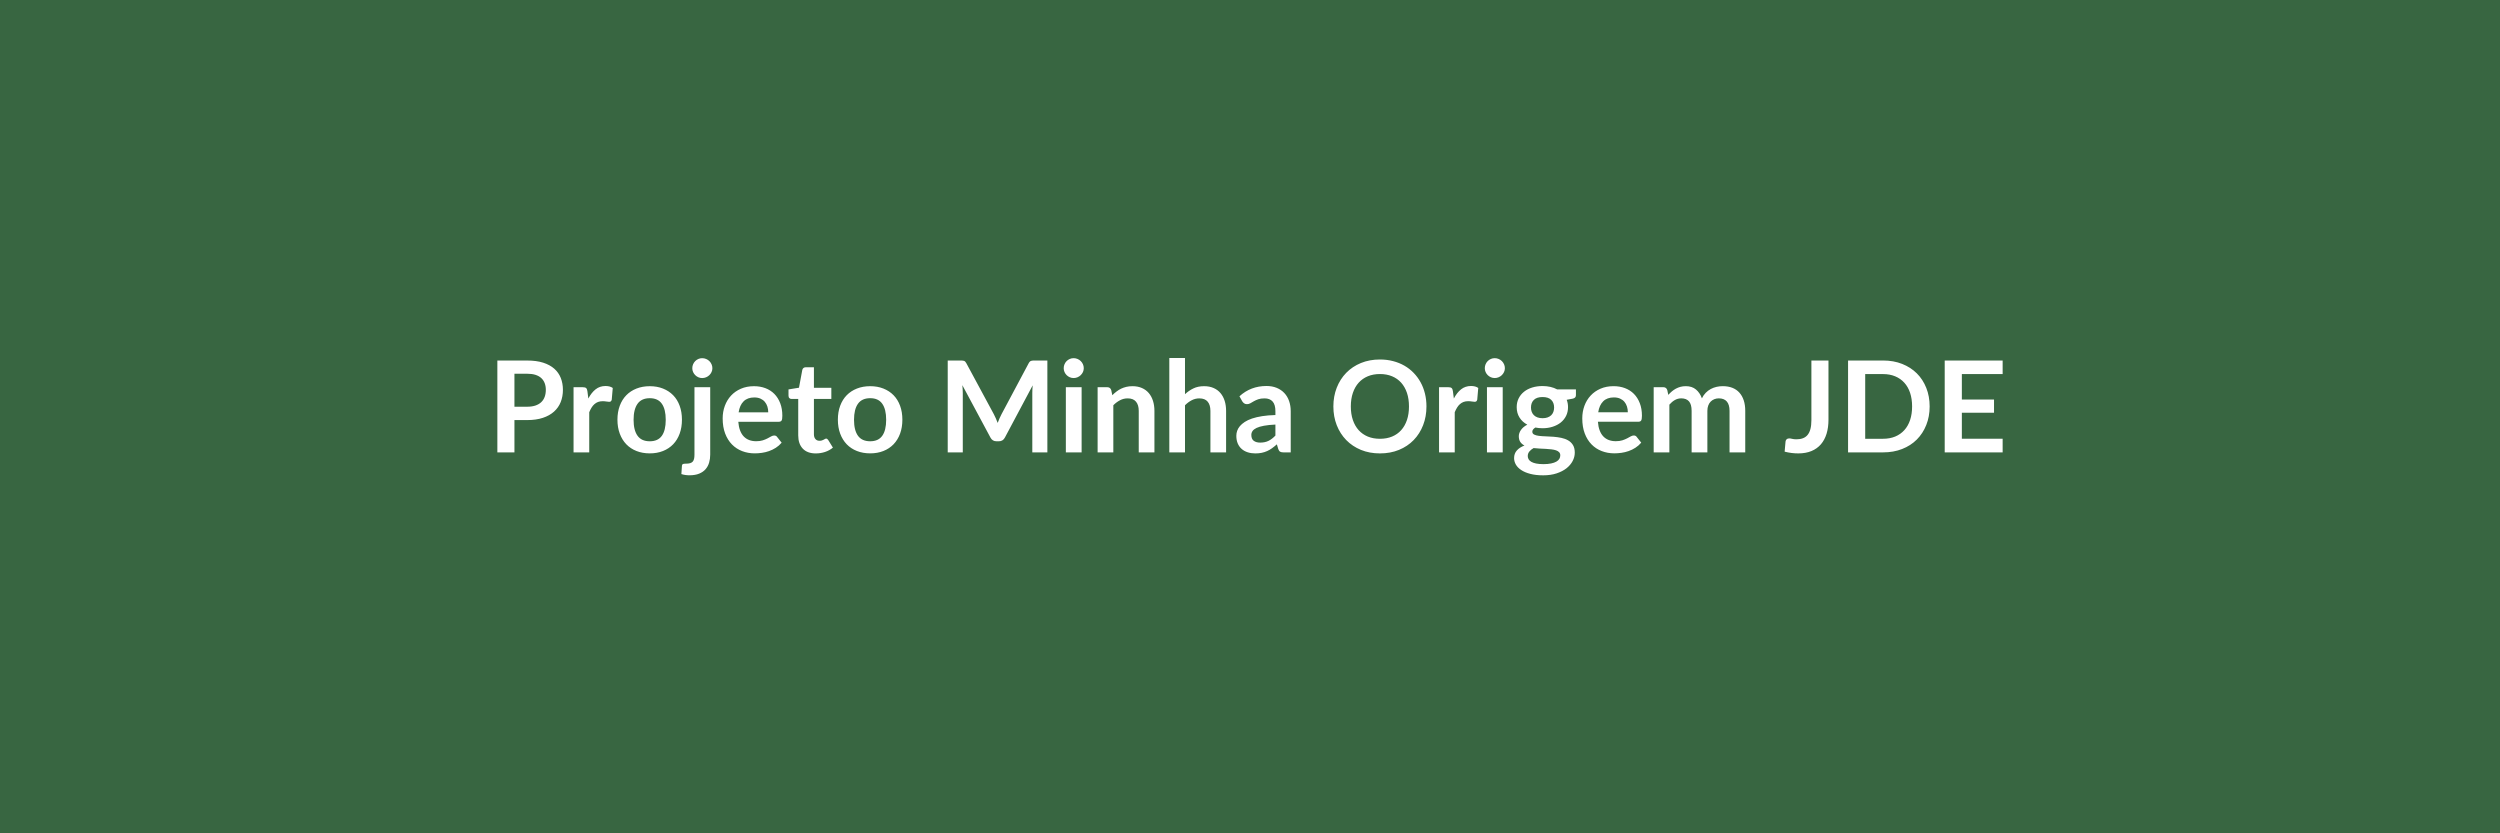<svg xmlns="http://www.w3.org/2000/svg" width="1200" height="400" viewBox="0 0 1200 400"><rect width="100%" height="100%" fill="#386641"/><path fill="#FFFFFF" d="M246.93 195.225h6.13q2.26 0 3.94-.56 1.68-.57 2.79-1.62t1.66-2.56.55-3.37q0-1.77-.55-3.2-.55-1.44-1.65-2.45-1.09-1-2.77-1.54-1.68-.53-3.97-.53h-6.13zm-8.2-22.17h14.33q4.43 0 7.66 1.03 3.23 1.04 5.34 2.9 2.1 1.86 3.12 4.45 1.02 2.6 1.02 5.68 0 3.2-1.06 5.87-1.07 2.67-3.21 4.59-2.13 1.92-5.35 2.99t-7.52 1.07h-6.13v15.52h-8.2zm43.22 14.7.45 3.54q1.47-2.81 3.48-4.41t4.76-1.6q2.17 0 3.48.94l-.49 5.65q-.15.54-.44.77t-.78.23q-.46 0-1.36-.15t-1.75-.15q-1.25 0-2.23.36-.97.37-1.75 1.06-.78.68-1.38 1.66-.59.97-1.11 2.22v19.28h-7.53v-31.29h4.42q1.16 0 1.62.41.45.41.61 1.48m29.95-2.38q3.48 0 6.33 1.13t4.88 3.2 3.12 5.06q1.1 2.99 1.1 6.68 0 3.72-1.1 6.71-1.09 2.99-3.12 5.1-2.03 2.1-4.88 3.23t-6.33 1.13q-3.51 0-6.38-1.13-2.86-1.13-4.89-3.23-2.03-2.11-3.14-5.1-1.12-2.99-1.12-6.71 0-3.69 1.12-6.68 1.11-2.99 3.14-5.06t4.89-3.2q2.87-1.13 6.38-1.13m0 26.44q3.9 0 5.78-2.62 1.87-2.62 1.87-7.69 0-5.06-1.87-7.71-1.88-2.66-5.78-2.66-3.97 0-5.87 2.67-1.91 2.67-1.91 7.7 0 5.04 1.91 7.67 1.9 2.64 5.87 2.64m21.44-25.95h7.56v32.36q0 2.04-.53 3.84t-1.71 3.16q-1.17 1.35-3.08 2.13-1.9.78-4.65.78-1.07 0-1.98-.14-.92-.13-1.89-.44l.27-4.06q.09-.61.49-.77.4-.17 1.52-.17 1.13 0 1.91-.23t1.24-.73q.45-.51.65-1.33t.2-2.04zm8.6-9.12q0 .97-.4 1.83-.39.85-1.05 1.49-.65.64-1.55 1.02t-1.91.38q-.98 0-1.83-.38t-1.49-1.02-1.03-1.49q-.38-.86-.38-1.83 0-1.01.38-1.89.39-.89 1.03-1.53t1.49-1.02 1.83-.38q1.01 0 1.91.38t1.55 1.02q.66.64 1.05 1.53.4.88.4 1.89m12.6 21.16h14.21q0-1.46-.41-2.76-.41-1.29-1.24-2.27-.82-.97-2.09-1.54-1.26-.56-2.94-.56-3.26 0-5.14 1.86-1.87 1.86-2.39 5.27m19.21 4.55h-19.37q.19 2.41.86 4.16.67 1.76 1.77 2.9t2.61 1.71q1.51.56 3.34.56t3.15-.42q1.33-.43 2.32-.95t1.74-.95q.75-.42 1.45-.42.94 0 1.4.7l2.17 2.74q-1.25 1.47-2.81 2.46t-3.25 1.58q-1.69.6-3.45.84-1.75.25-3.4.25-3.26 0-6.07-1.09-2.8-1.08-4.88-3.2-2.07-2.12-3.26-5.24-1.19-3.13-1.19-7.25 0-3.2 1.04-6.02t2.97-4.91q1.94-2.09 4.73-3.31t6.3-1.22q2.96 0 5.46.94 2.5.95 4.3 2.76 1.8 1.82 2.82 4.46t1.02 6.02q0 1.71-.36 2.3-.37.6-1.41.6m17.84 15.19q-4.08 0-6.26-2.3-2.18-2.31-2.18-6.36v-17.48h-3.21q-.61 0-1.03-.4-.43-.39-.43-1.19v-2.99l5.03-.82 1.59-8.54q.15-.61.58-.94.42-.34 1.1-.34h3.9v9.85h8.36v5.37h-8.36v16.96q0 1.46.72 2.28.71.83 1.96.83.71 0 1.18-.17t.82-.35.63-.35q.27-.17.55-.17.33 0 .54.17.22.17.46.5l2.26 3.66q-1.65 1.37-3.78 2.08-2.14.7-4.43.7m26.11-32.27q3.48 0 6.33 1.13t4.88 3.2 3.13 5.06 1.1 6.68q0 3.72-1.1 6.71t-3.13 5.1q-2.03 2.1-4.88 3.23t-6.33 1.13q-3.5 0-6.37-1.13t-4.9-3.23q-2.03-2.11-3.14-5.1t-1.11-6.71q0-3.69 1.11-6.68t3.14-5.06 4.9-3.2 6.37-1.13m0 26.44q3.91 0 5.78-2.62 1.88-2.62 1.88-7.69 0-5.06-1.88-7.71-1.87-2.66-5.78-2.66-3.96 0-5.87 2.67-1.9 2.67-1.9 7.7 0 5.04 1.9 7.67 1.91 2.64 5.87 2.64m78.85-38.76h6.19v44.1h-7.23v-28.49q0-1.71.18-3.69l-13.33 25.04q-.94 1.8-2.89 1.8h-1.16q-1.96 0-2.9-1.8l-13.48-25.13q.09 1.01.15 1.98.06.98.06 1.8v28.49h-7.23v-44.1h6.19q.55 0 .95.03t.72.15.58.4q.26.27.5.73l13.21 24.49q.51.98.96 2.01.44 1.04.87 2.14.42-1.13.88-2.18t.98-2.03l13.02-24.43q.24-.46.52-.73.27-.28.59-.4t.72-.15.95-.03m15.06 12.81h7.57v31.29h-7.57zm8.6-9.12q0 .97-.39 1.83-.4.85-1.06 1.49-.65.64-1.54 1.02-.88.38-1.89.38-.97 0-1.84-.38t-1.51-1.02-1.02-1.49q-.38-.86-.38-1.83 0-1.01.38-1.89.38-.89 1.02-1.53t1.51-1.02 1.84-.38q1.01 0 1.89.38.89.38 1.54 1.02.66.64 1.06 1.53.39.88.39 1.89m13.18 10.49.52 2.47q.94-.95 2-1.75 1.05-.81 2.22-1.38 1.18-.56 2.52-.88t2.93-.32q2.56 0 4.54.87t3.31 2.44 2.01 3.75q.69 2.18.69 4.8v19.92h-7.53v-19.92q0-2.86-1.32-4.43-1.31-1.58-3.99-1.58-1.95 0-3.66.89-1.71.88-3.23 2.41v22.63h-7.54v-31.29h4.61q1.46 0 1.92 1.37m35.41-15.4v17.38q1.83-1.71 4.03-2.77 2.19-1.07 5.15-1.07 2.56 0 4.54.87 1.99.87 3.31 2.44 1.33 1.57 2.02 3.75.68 2.18.68 4.8v19.92H581v-19.92q0-2.86-1.31-4.43-1.31-1.58-4-1.58-1.95 0-3.66.89-1.71.88-3.23 2.41v22.63h-7.53v-45.32zm43.4 37.24v-5.28q-3.26.15-5.49.57-2.23.41-3.57 1.05t-1.92 1.49q-.58.86-.58 1.86 0 1.98 1.18 2.84 1.17.85 3.06.85 2.32 0 4.01-.84 1.69-.83 3.31-2.54m-15.92-16.44-1.34-2.41q5.4-4.94 12.99-4.94 2.75 0 4.91.9 2.17.9 3.66 2.5 1.5 1.6 2.27 3.83.78 2.22.78 4.88v19.76h-3.41q-1.07 0-1.65-.32t-.92-1.3l-.67-2.25q-1.19 1.06-2.32 1.87-1.12.81-2.34 1.36t-2.61.84-3.07.29q-1.98 0-3.66-.54-1.67-.53-2.89-1.6-1.22-1.06-1.9-2.65-.67-1.59-.67-3.69 0-1.19.4-2.36.4-1.18 1.3-2.25.9-1.06 2.33-2.01 1.43-.94 3.52-1.65 2.09-.7 4.87-1.14 2.77-.44 6.34-.53v-1.83q0-3.15-1.34-4.66t-3.87-1.51q-1.83 0-3.04.43-1.2.43-2.12.96-.91.54-1.66.96-.75.43-1.66.43-.8 0-1.35-.41-.54-.41-.88-.96m88.42 2.47q0 4.85-1.6 8.98t-4.53 7.15-7.05 4.72q-4.11 1.69-9.15 1.69-5 0-9.12-1.69-4.11-1.7-7.06-4.72-2.94-3.02-4.56-7.15-1.61-4.13-1.61-8.98t1.61-8.98q1.62-4.14 4.56-7.16 2.95-3.02 7.06-4.71 4.12-1.69 9.12-1.69 3.36 0 6.32.78 2.96.77 5.43 2.19t4.43 3.45q1.97 2.03 3.34 4.53 1.38 2.5 2.09 5.43.72 2.93.72 6.16m-8.39 0q0-3.63-.97-6.51-.98-2.89-2.78-4.9t-4.38-3.08q-2.57-1.07-5.81-1.07-3.23 0-5.81 1.07-2.57 1.07-4.39 3.08-1.81 2.01-2.79 4.9-.98 2.88-.98 6.51t.98 6.51 2.79 4.88q1.82 2 4.39 3.07 2.58 1.06 5.81 1.06 3.24 0 5.81-1.06 2.58-1.07 4.38-3.07t2.78-4.88q.97-2.88.97-6.51m21.08-7.35.46 3.54q1.46-2.81 3.47-4.41 2.02-1.6 4.76-1.6 2.17 0 3.48.94l-.49 5.65q-.15.54-.44.77t-.78.23q-.46 0-1.36-.15t-1.75-.15q-1.25 0-2.23.36-.97.37-1.75 1.06-.78.68-1.37 1.66-.6.97-1.12 2.22v19.28h-7.53v-31.29h4.42q1.16 0 1.62.41t.61 1.48m16.35-1.89h7.56v31.29h-7.56zm8.6-9.12q0 .97-.4 1.83-.4.85-1.05 1.49-.66.64-1.54 1.02-.89.38-1.89.38-.98 0-1.85-.38t-1.51-1.02-1.02-1.49q-.38-.86-.38-1.83 0-1.01.38-1.89.38-.89 1.02-1.53t1.51-1.02 1.85-.38q1 0 1.89.38.88.38 1.54 1.02.65.64 1.05 1.53.4.88.4 1.89m18.08 24q1.41 0 2.44-.38 1.04-.38 1.73-1.05.68-.67 1.03-1.62.35-.94.35-2.07 0-2.32-1.38-3.68-1.39-1.36-4.17-1.36-2.77 0-4.16 1.36t-1.39 3.68q0 1.1.35 2.04.35.95 1.04 1.63.69.69 1.74 1.07t2.42.38m8.51 17.81q0-.91-.55-1.49t-1.49-.9q-.95-.32-2.21-.47-1.27-.16-2.69-.23-1.41-.08-2.92-.14t-2.95-.24q-1.25.7-2.03 1.64-.77.95-.77 2.2 0 .82.41 1.54t1.31 1.23q.9.52 2.33.81 1.44.29 3.51.29 2.11 0 3.63-.32 1.53-.32 2.52-.88.99-.57 1.45-1.34.45-.78.45-1.7m-1.49-31.63h9v2.81q0 1.34-1.62 1.65l-2.81.52q.64 1.61.64 3.53 0 2.32-.93 4.2-.93 1.87-2.57 3.19-1.65 1.31-3.89 2.02-2.24.72-4.84.72-.91 0-1.77-.09-.85-.09-1.67-.25-1.47.89-1.47 1.99 0 .94.87 1.38.87.45 2.3.63 1.44.18 3.27.23 1.83.04 3.75.2 1.92.15 3.75.53t3.26 1.21q1.44.82 2.31 2.24t.87 3.64q0 2.08-1.03 4.03-1.02 1.95-2.95 3.48-1.94 1.52-4.76 2.45t-6.42.93q-3.54 0-6.16-.69-2.63-.68-4.36-1.83-1.74-1.14-2.6-2.63-.85-1.5-.85-3.11 0-2.2 1.33-3.68 1.32-1.48 3.64-2.36-1.25-.64-1.98-1.71t-.73-2.81q0-.7.26-1.45.25-.74.76-1.48.5-.73 1.26-1.38.77-.66 1.8-1.18-2.38-1.28-3.73-3.41-1.36-2.14-1.36-5.01 0-2.31.93-4.19t2.59-3.2q1.66-1.33 3.94-2.03 2.27-.7 4.95-.7 2.02 0 3.79.41 1.76.41 3.23 1.2m19.7 10.98h14.21q0-1.46-.41-2.76-.41-1.29-1.23-2.27-.83-.97-2.09-1.54-1.27-.56-2.95-.56-3.26 0-5.13 1.86-1.88 1.86-2.4 5.27m19.22 4.55h-19.37q.18 2.41.85 4.16.67 1.76 1.77 2.9t2.61 1.71q1.51.56 3.34.56t3.16-.42q1.32-.43 2.31-.95 1-.52 1.74-.95.75-.42 1.45-.42.95 0 1.4.7l2.17 2.74q-1.25 1.47-2.81 2.46-1.55.99-3.24 1.58-1.7.6-3.45.84-1.75.25-3.4.25-3.27 0-6.07-1.09-2.81-1.08-4.88-3.2-2.08-2.12-3.26-5.24-1.19-3.13-1.19-7.25 0-3.2 1.03-6.02 1.04-2.82 2.98-4.91 1.93-2.09 4.72-3.31t6.3-1.22q2.96 0 5.46.94 2.5.95 4.3 2.76 1.8 1.82 2.82 4.46 1.03 2.64 1.03 6.02 0 1.71-.37 2.3-.37.6-1.4.6m14.94 14.7h-7.53v-31.29h4.6q1.47 0 1.92 1.37l.49 2.32q.83-.92 1.73-1.68t1.92-1.31 2.19-.87q1.18-.32 2.58-.32 2.96 0 4.87 1.6 1.9 1.6 2.85 4.25.73-1.55 1.83-2.66 1.1-1.12 2.41-1.82t2.79-1.04q1.48-.33 2.97-.33 2.59 0 4.61.79 2.01.79 3.38 2.32t2.09 3.72q.72 2.2.72 5.03v19.92h-7.54v-19.92q0-2.99-1.31-4.5t-3.84-1.51q-1.16 0-2.15.4t-1.74 1.15q-.75.74-1.17 1.87-.43 1.13-.43 2.59v19.92h-7.56v-19.92q0-3.14-1.27-4.57-1.27-1.44-3.71-1.44-1.64 0-3.06.81t-2.64 2.21zm76.37-44.1v28.42q0 3.72-.91 6.71-.92 2.99-2.73 5.1-1.82 2.1-4.53 3.23-2.72 1.13-6.31 1.13-1.65 0-3.24-.2-1.58-.2-3.32-.63.09-1.22.21-2.44t.22-2.44q.09-.67.53-1.08t1.26-.41q.52 0 1.36.21.84.22 2.12.22 1.74 0 3.08-.51 1.34-.5 2.24-1.6t1.36-2.85.46-4.25v-28.61zm48.56 22.05q0 4.85-1.62 8.9-1.61 4.06-4.54 6.99t-7.05 4.54q-4.11 1.62-9.15 1.62h-16.8v-44.1h16.8q5.04 0 9.15 1.63 4.12 1.63 7.05 4.54 2.93 2.92 4.54 6.97 1.62 4.06 1.62 8.91m-8.42 0q0-3.63-.96-6.51-.96-2.89-2.78-4.88-1.81-2-4.39-3.07-2.57-1.07-5.81-1.07h-8.57v31.05h8.57q3.24 0 5.81-1.06 2.58-1.07 4.39-3.07 1.82-2 2.78-4.88t.96-6.51m43.46-15.53h-19.58v12.23h15.44v6.32h-15.44v12.47h19.58v6.56h-27.81v-44.1h27.81z"/></svg>